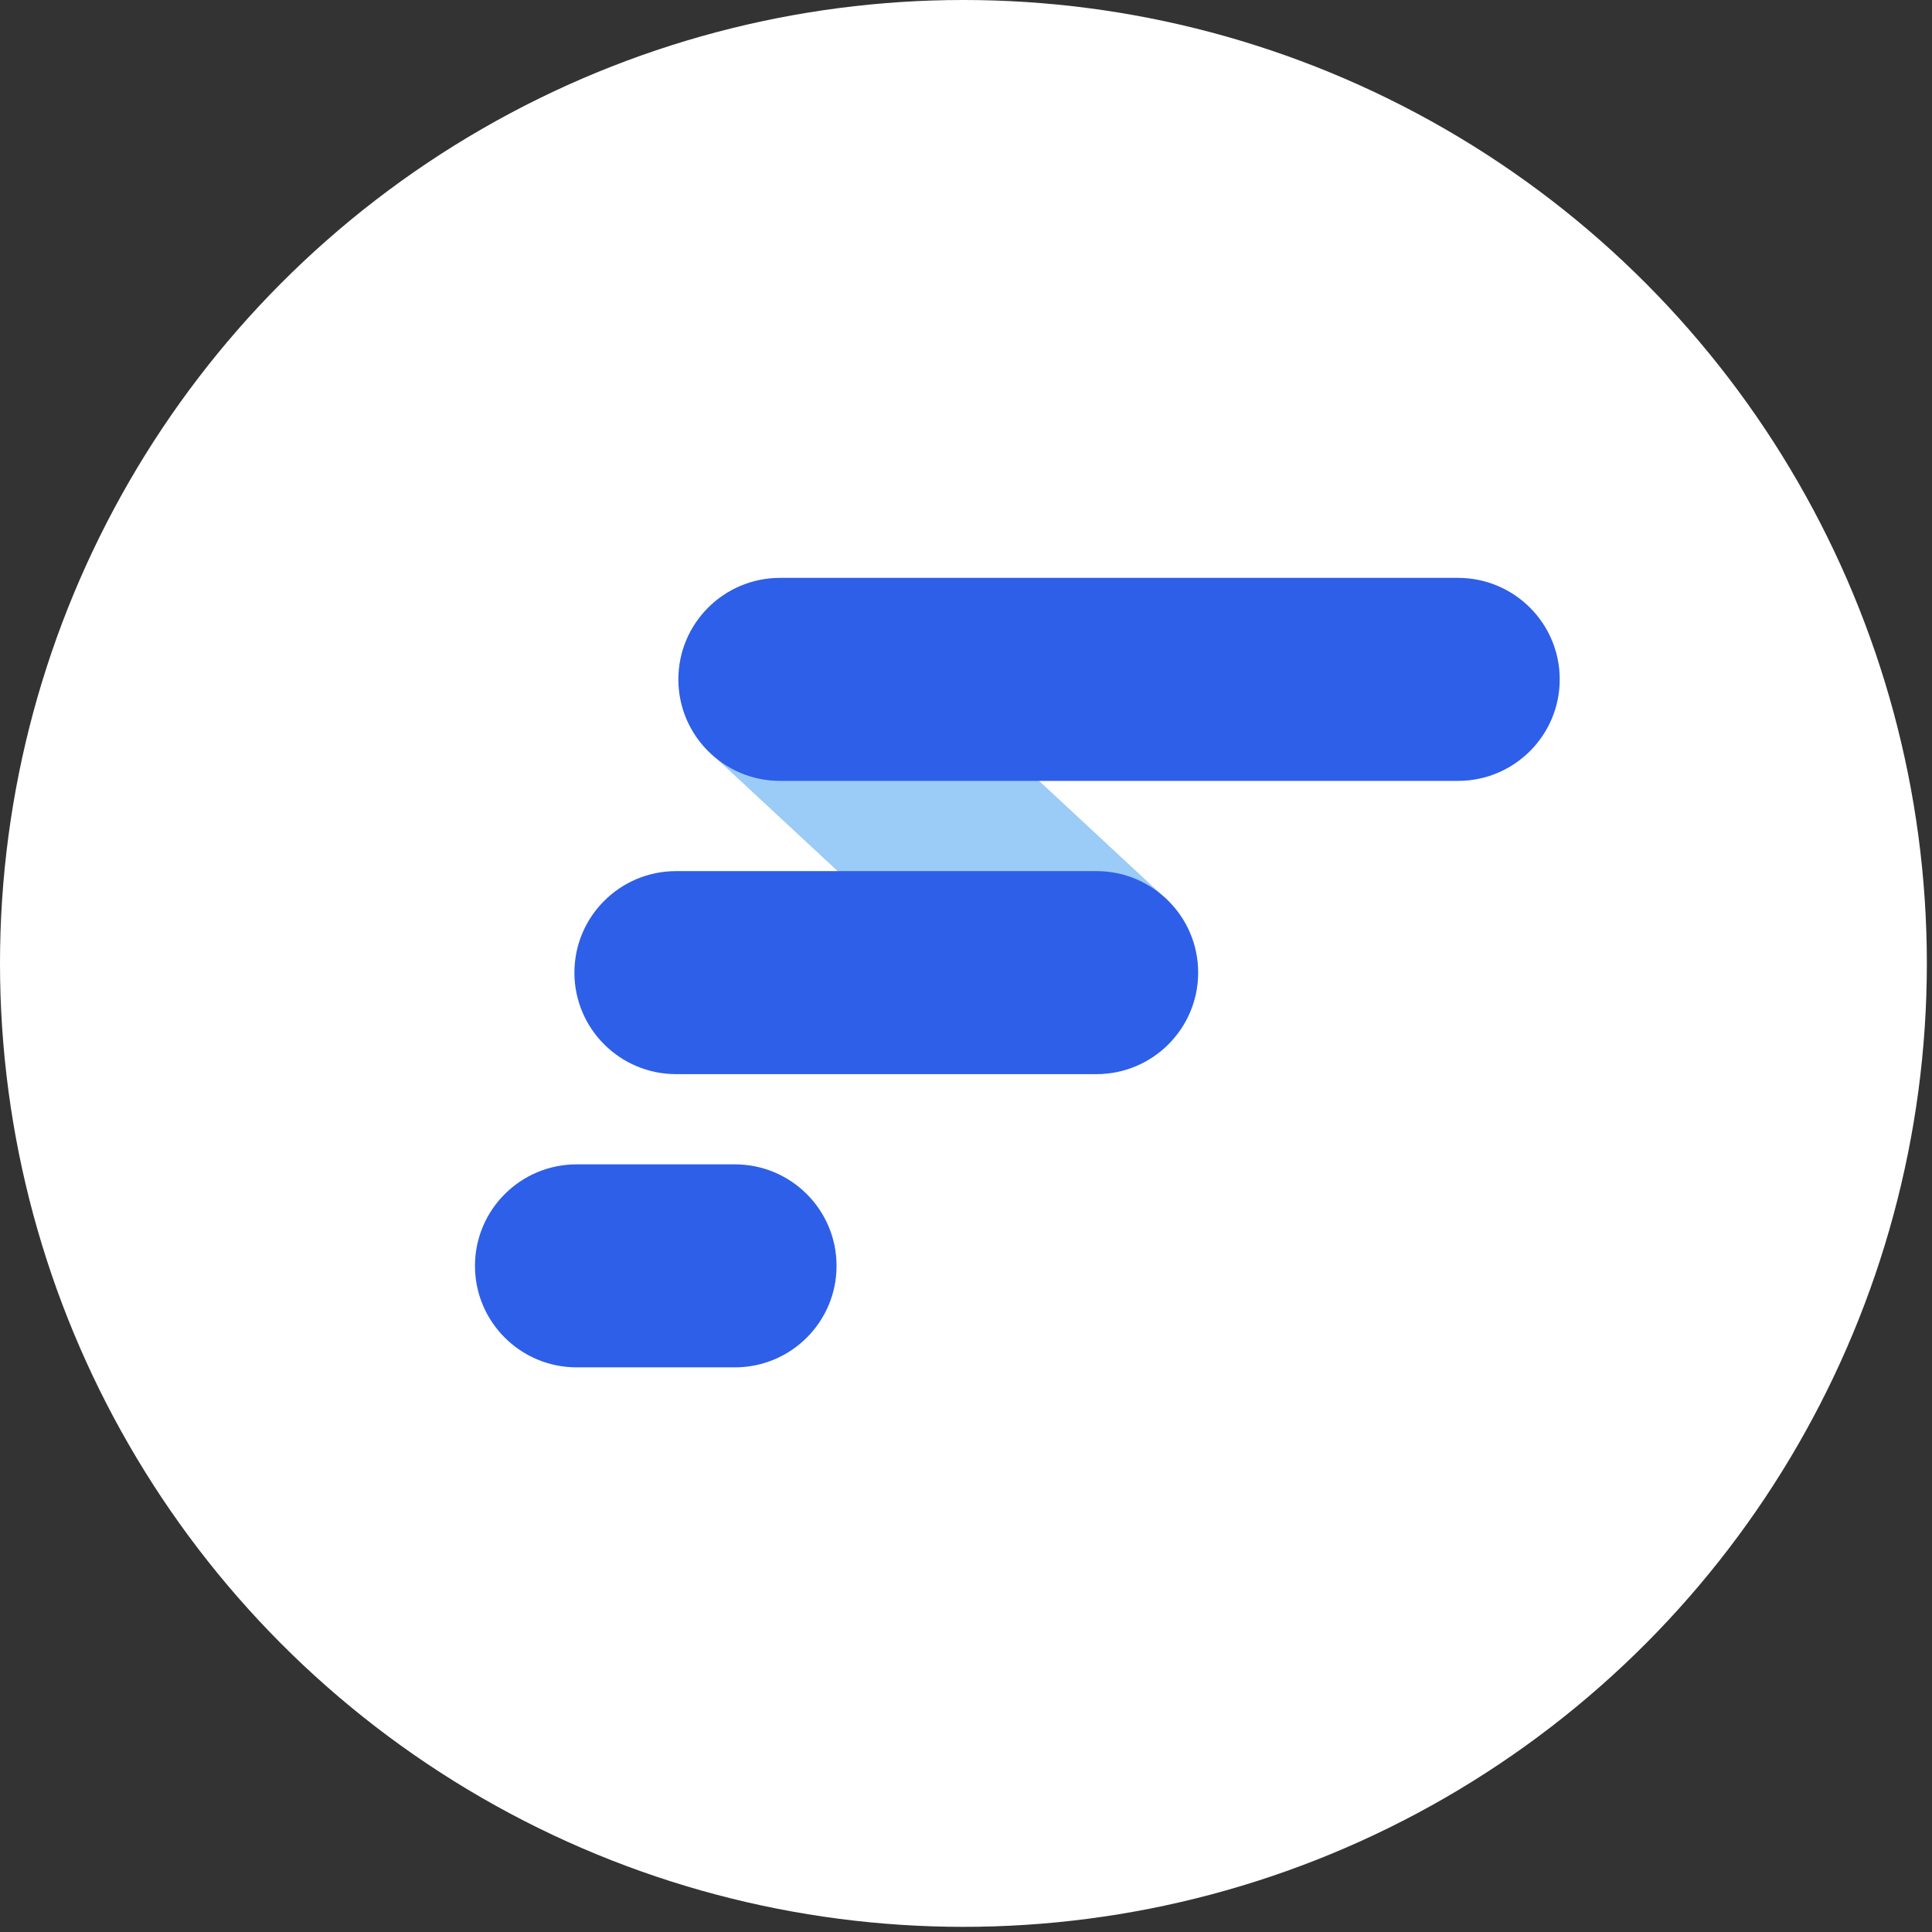 <svg xmlns="http://www.w3.org/2000/svg" width="301" height="301" fill="none" viewBox="0 0 301 301"><rect x="0" y="0" width="301" height="301" fill="#333333" stroke="none"/><circle cx="150.099" cy="150.099" r="150.099" fill="white"/><g clip-path="url(#clip0_698_1928)"><path fill="#9BCBF7" d="M110.81 117.416L159.923 163.05C166.328 169.001 176.374 168.663 182.363 162.294C188.351 155.926 188.014 145.939 181.609 139.988L132.496 94.354C126.091 88.403 116.045 88.741 110.056 95.11C104.068 101.478 104.405 111.465 110.81 117.416Z"/><path fill="#2E5FE8" fill-rule="evenodd" d="M121.531 90.031C112.781 90.031 105.687 97.112 105.687 105.846C105.687 114.58 112.781 121.66 121.531 121.66H227.156C235.906 121.66 243 114.58 243 105.846C243 97.112 235.906 90.031 227.156 90.031H121.531ZM89.492 151.531C89.492 142.797 96.585 135.717 105.335 135.717H170.823C179.573 135.717 186.667 142.797 186.667 151.531C186.667 160.265 179.573 167.346 170.823 167.346H105.335C96.585 167.346 89.492 160.265 89.492 151.531ZM74 197.217C74 188.483 81.094 181.403 89.844 181.403H114.49C123.24 181.403 130.333 188.483 130.333 197.217C130.333 205.951 123.24 213.031 114.49 213.031H89.844C81.094 213.031 74 205.951 74 197.217Z" clip-rule="evenodd"/></g><defs><clipPath id="clip0_698_1928"><rect width="169" height="123" fill="white" transform="translate(74 90.031)"/></clipPath></defs></svg>